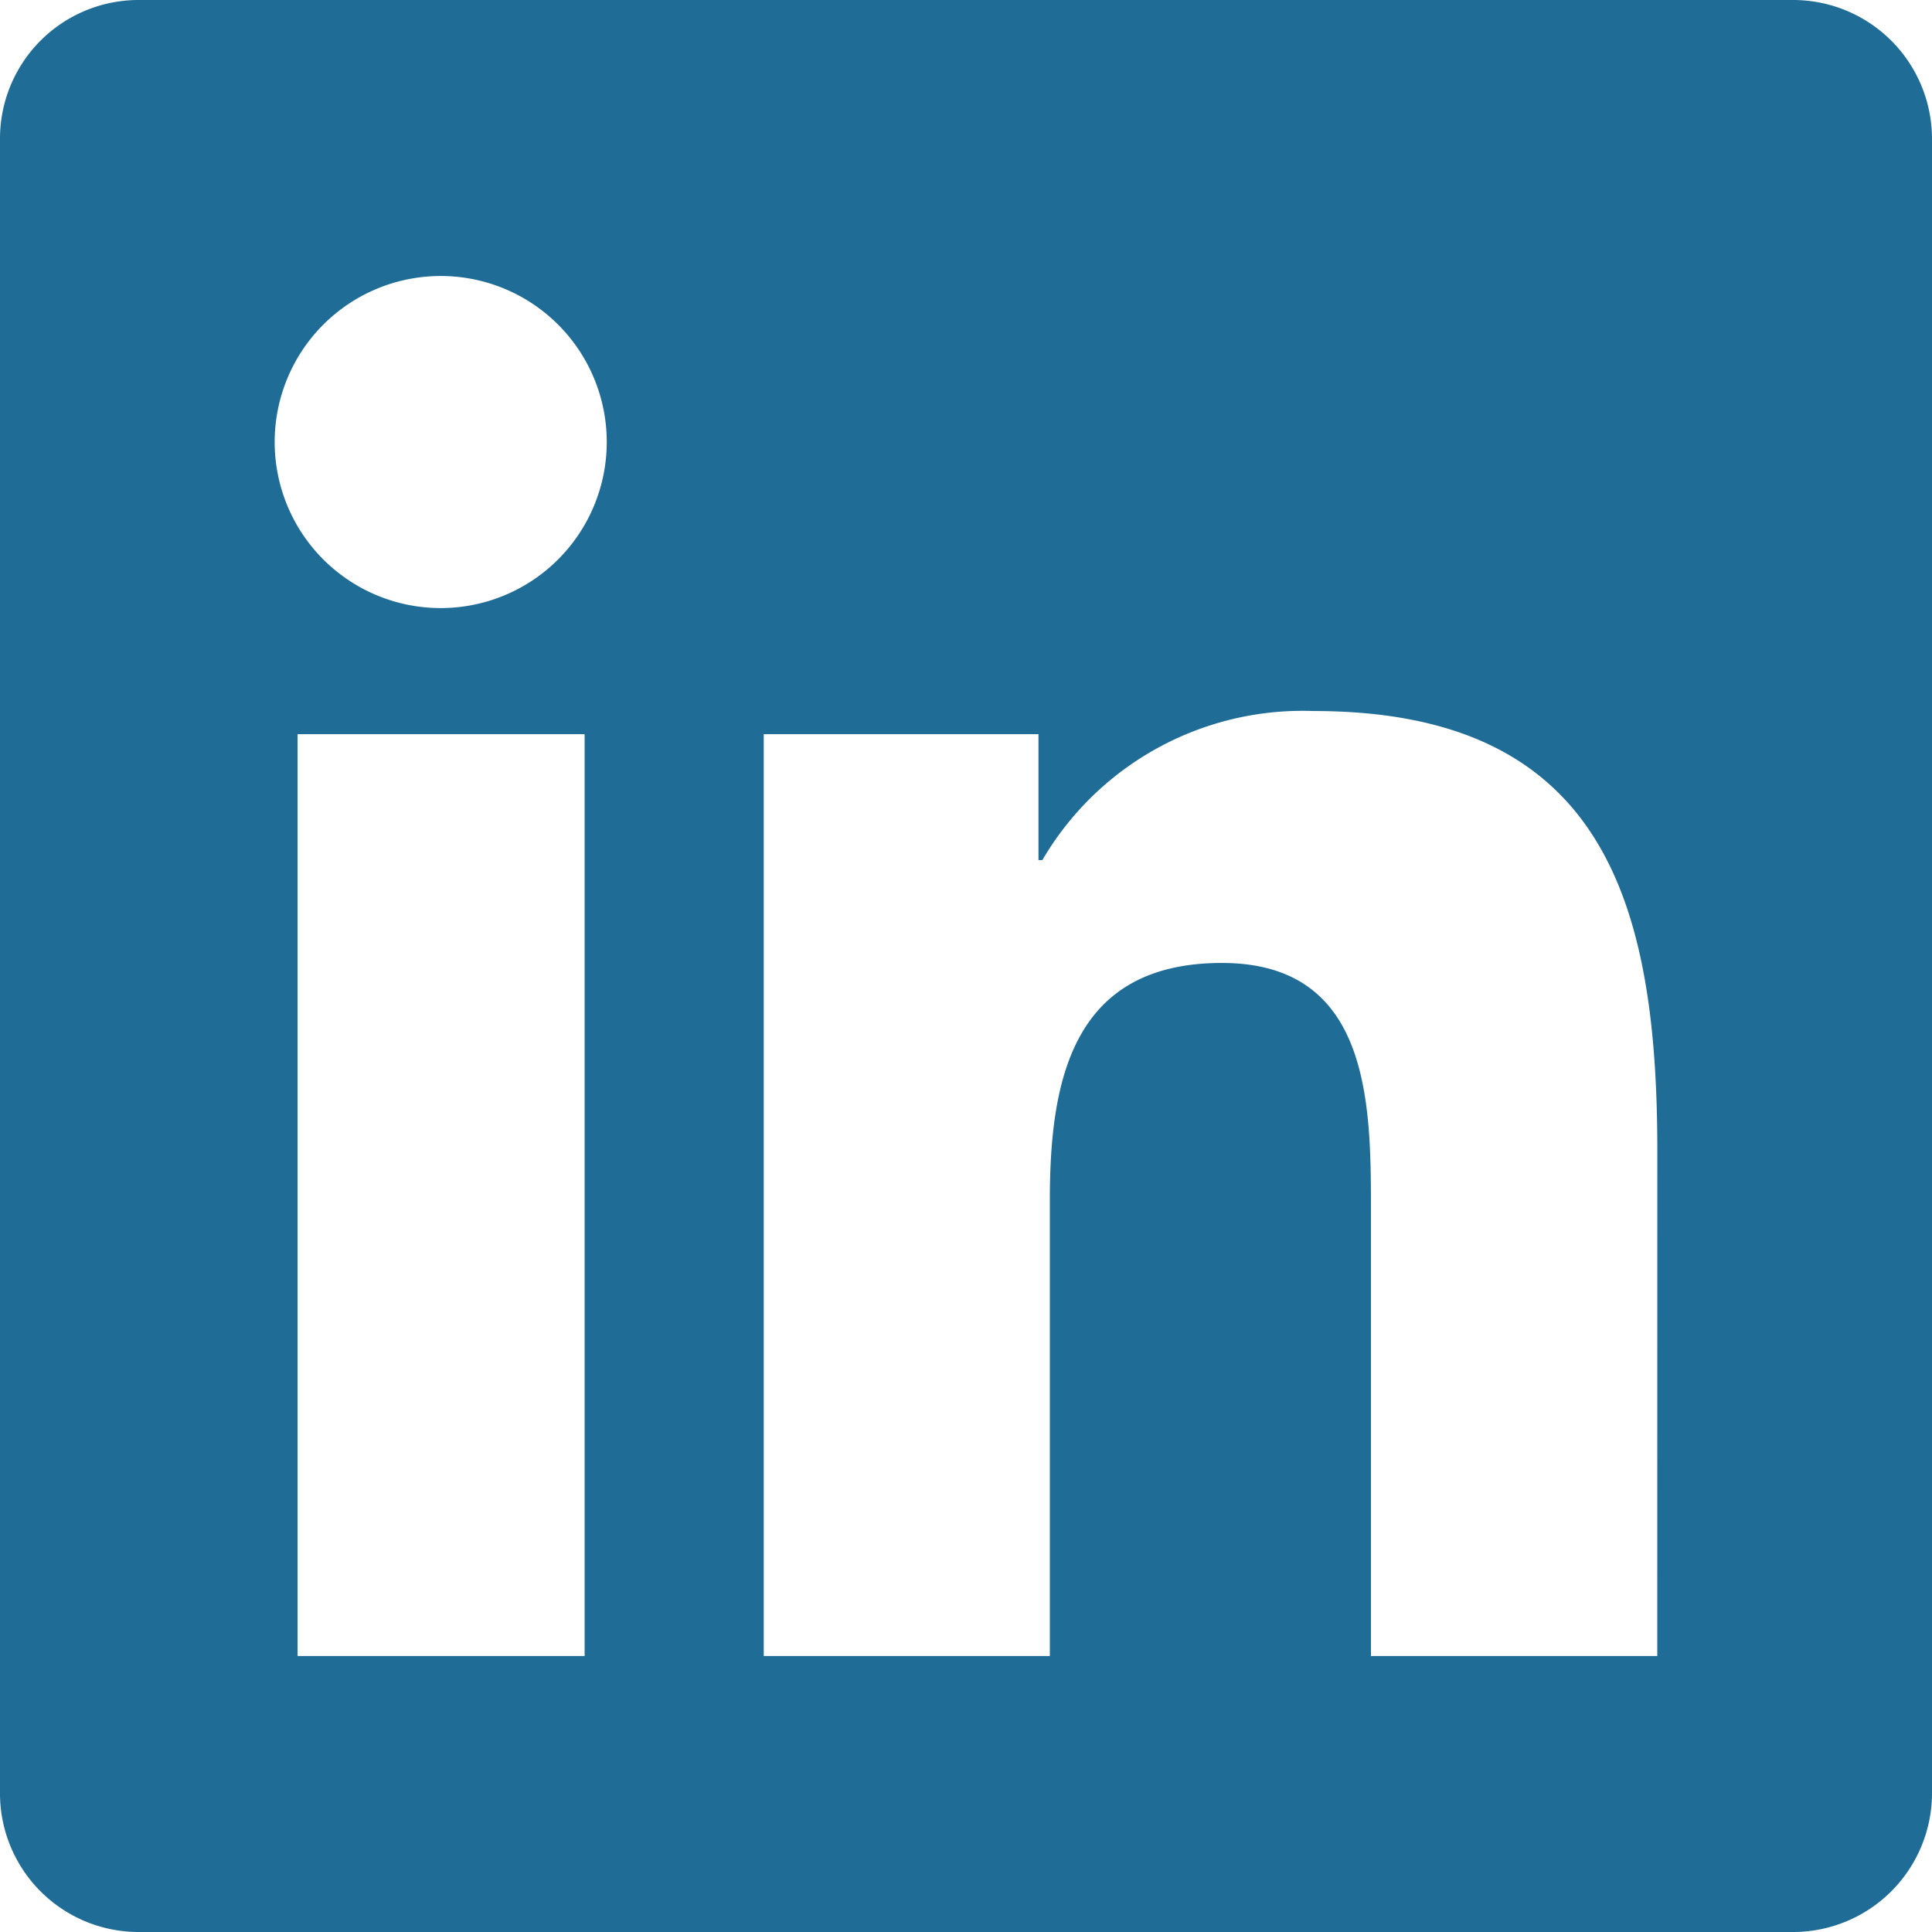 <svg xmlns="http://www.w3.org/2000/svg" width="35" height="35" viewBox="0 0 35 35">
  <path id="Icon_awesome-linkedin" data-name="Icon awesome-linkedin" d="M32.5,1.25H2.492A2.511,2.511,0,0,0,0,3.773V33.727A2.511,2.511,0,0,0,2.492,36.25H32.5A2.517,2.517,0,0,0,35,33.727V3.773A2.517,2.517,0,0,0,32.5,1.25Zm-21.922,30H5.391v-16.7h5.2v16.7ZM7.984,12.266a3.008,3.008,0,1,1,3.008-3.008A3.009,3.009,0,0,1,7.984,12.266ZM30.023,31.25H24.836V23.125c0-1.937-.039-4.43-2.7-4.43-2.7,0-3.117,2.109-3.117,4.289V31.25H13.836v-16.7h4.977v2.281h.07a5.464,5.464,0,0,1,4.914-2.7c5.25,0,6.227,3.461,6.227,7.961Z" transform="translate(0 -1.25)" fill="#1f6c96"/>
</svg>
